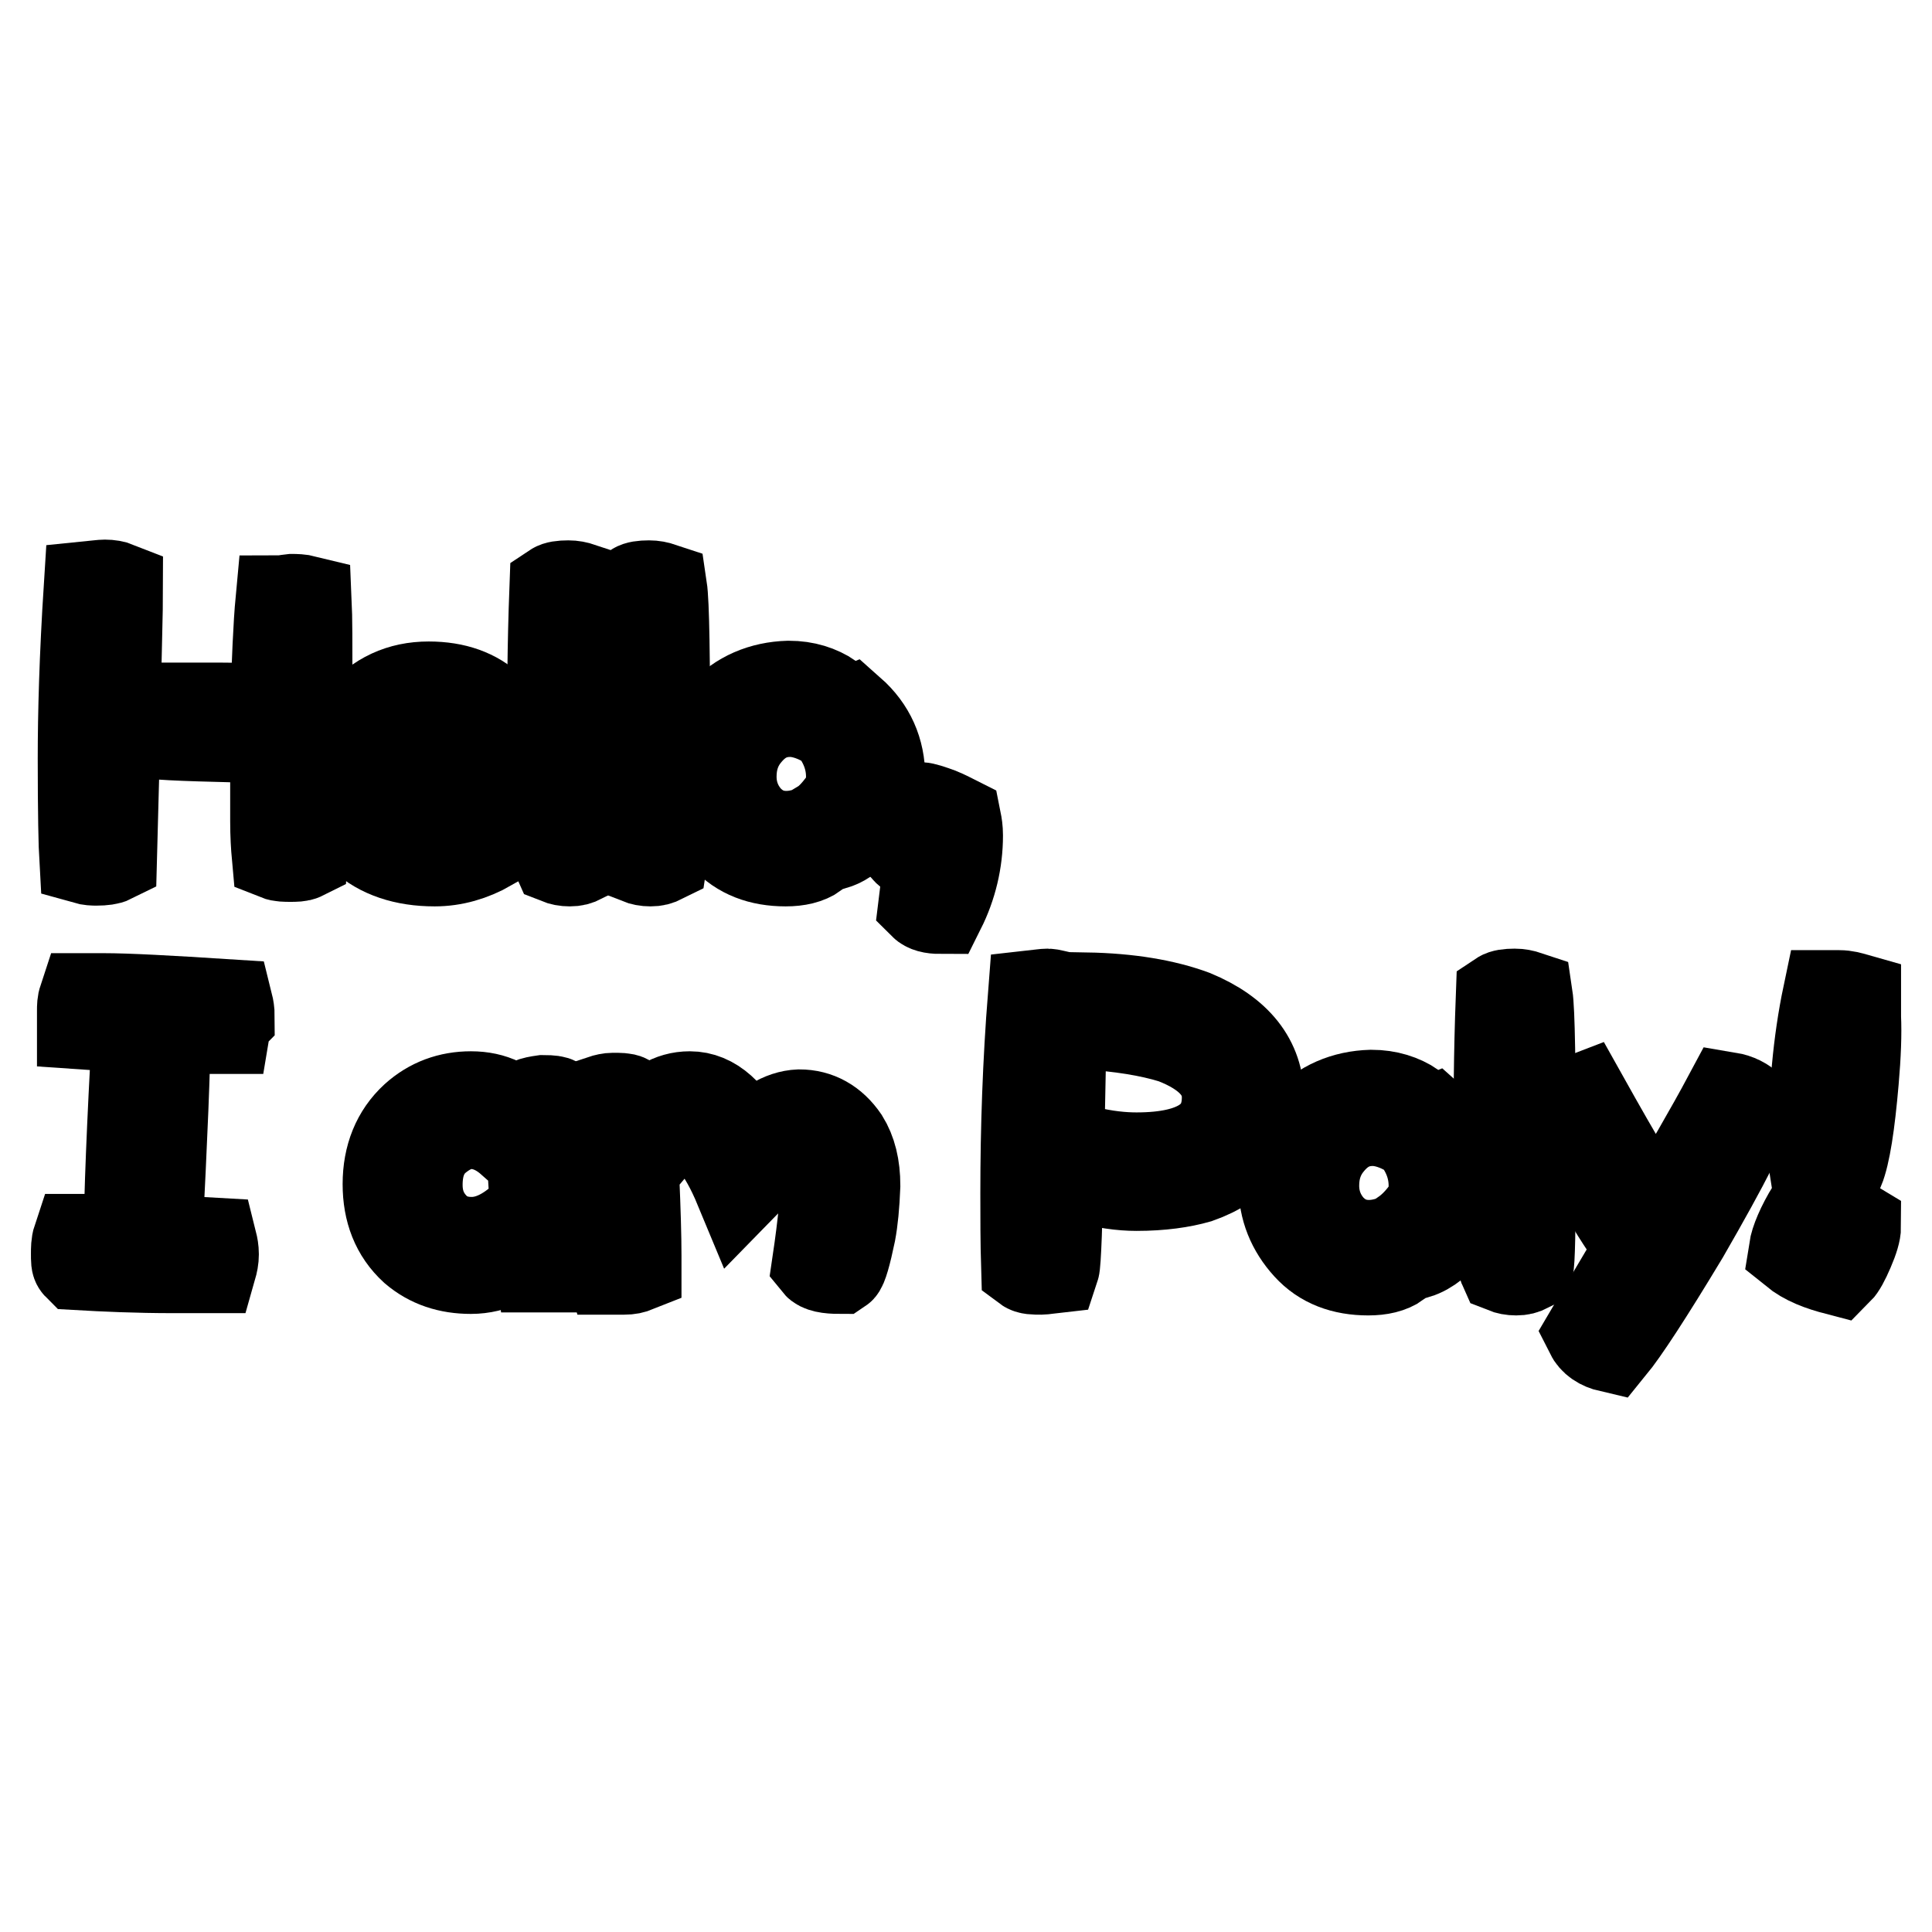 <?xml version="1.0" encoding="utf-8"?>
<!-- Svg Vector Icons : http://www.onlinewebfonts.com/icon -->
<!DOCTYPE svg PUBLIC "-//W3C//DTD SVG 1.1//EN" "http://www.w3.org/Graphics/SVG/1.1/DTD/svg11.dtd">
<svg version="1.1" xmlns="http://www.w3.org/2000/svg" xmlns:xlink="http://www.w3.org/1999/xlink" x="0px" y="0px" viewBox="0 0 256 256" enable-background="new 0 0 256 256" xml:space="preserve">
<g><g><path stroke-width="12" fill-opacity="0" stroke="#000000"  d="M15.3,93.7c-0.1,5.6-0.3,12.3-0.5,20c-0.4,0.2-1.1,0.3-2,0.3c-0.4,0-0.9,0-1.6-0.2c-0.1-1.7-0.2-6.1-0.2-13.3c0-5.9,0.2-13.4,0.8-22.8c1-0.1,1.7-0.2,2.1-0.2c0.6,0,1.2,0.1,1.7,0.3C15.6,81.2,15.4,86.5,15.3,93.7z M40.7,90.7c-0.2,12.3-0.4,19.8-0.6,22.6c-0.4,0.2-1,0.2-1.6,0.2c-0.7,0-1.3,0-1.8-0.2c-0.1-1.1-0.2-2.6-0.2-4.5c0-3.6,0-7.3,0-11c-8.1-0.2-13.6-0.3-16.4-0.6c-0.2-0.3-0.3-0.8-0.3-1.7c0-0.9,0-1.5,0.2-1.7c3.3,0,6.4,0,9.4,0c2.4,0,4.8,0.1,7.1,0.2c0.2-6.4,0.4-11.2,0.7-14.4c0.2,0,0.6-0.1,1.5-0.2c0.4,0,1.1,0,1.9,0.2C40.7,81.8,40.7,85.5,40.7,90.7z"/><path stroke-width="12" fill-opacity="0" stroke="#000000"  d="M68,103.6c-2.3,0.8-8.5,1.4-18.6,1.9c1.2,3.4,3.9,5,8.3,5c2,0,4-0.4,6-1.3c0.6,0.7,0.9,1.7,1.1,2.9c-2.3,1.3-4.7,2-7.2,2c-4,0-7.2-1.1-9.5-3.2c-2-2-3-4.5-3-7.5c0-3.4,0.8-6.1,2.6-8.2c2.4-2.8,5.4-4.2,9.1-4.2c3.5,0,6.2,1,8.2,2.9c2.2,2.2,3.3,4.8,3.4,8C68.3,103,68.2,103.6,68,103.6z M63,97.3c-1.4-1.9-3.5-2.8-6.3-2.8c-2.1,0-3.9,0.8-5.5,2.4c-1.3,1.3-2,3.2-2.2,5.4c1.8-0.1,6.8-0.6,15.2-1.3C64.2,99.8,63.8,98.5,63,97.3z"/><path stroke-width="12" fill-opacity="0" stroke="#000000"  d="M77.1,113.7c-0.6,0.3-1,0.4-1.6,0.4c-0.6,0-1.1-0.1-1.6-0.3c-0.5-1.1-0.7-6.8-0.7-17.1c0-4.6,0-10.8,0.3-18.8c0.3-0.2,0.9-0.3,1.8-0.3c0.6,0,1.1,0.1,1.7,0.3c0.3,2,0.4,9.2,0.4,21.9C77.3,108.5,77.2,113.1,77.1,113.7z"/><path stroke-width="12" fill-opacity="0" stroke="#000000"  d="M87.8,113.7c-0.6,0.3-1,0.4-1.6,0.4c-0.6,0-1.1-0.1-1.6-0.3c-0.5-1.1-0.7-6.8-0.7-17.1c0-4.6,0-10.8,0.3-18.8c0.3-0.2,0.9-0.3,1.8-0.3c0.6,0,1.1,0.1,1.7,0.3c0.3,2,0.4,9.2,0.4,21.9C88,108.5,87.9,113.1,87.8,113.7z"/><path stroke-width="12" fill-opacity="0" stroke="#000000"  d="M109.5,94.3c-0.3,0.6-0.5,0.9-0.7,1.1c-1.4-0.7-2.8-1.1-4.1-1.1c-2.4,0-4.3,1-5.9,3c-1.3,1.6-1.9,3.5-1.9,5.6c0,2.1,0.7,4,2.1,5.6c1.4,1.5,3.1,2.3,5.2,2.3c1,0,2-0.2,2.9-0.5c0.6,0.8,0.8,1.7,0.9,2.8c-1,0.7-2.3,1-3.9,1c-3.3,0-6-1-8-3.2c-2.1-2.3-3.2-5-3.2-8.1c0-3.1,1-5.8,2.9-8.1c2.2-2.4,5.2-3.7,8.7-3.8c2.2,0,4,0.6,5.5,1.6C110.1,93.2,109.8,93.8,109.5,94.3z M114.8,108.5c-1.3,1.7-2.7,2.9-4.3,3.4c-0.4-0.7-0.7-1.1-0.8-1.3c-0.1-0.2-0.4-0.7-0.8-1.3c1-0.6,1.9-1.6,2.8-2.8c0.8-1.1,1.1-2.3,1.1-3.6c0-2.3-0.8-4.5-2.4-6.5c0.6-1,1.3-1.7,2.3-2.1c2.6,2.3,3.9,5.2,3.9,8.7C116.5,105,115.9,106.8,114.8,108.5z"/><path stroke-width="12" fill-opacity="0" stroke="#000000"  d="M124.6,120.4c-1.1,0-1.8-0.2-2.2-0.6c0.2-1.6,0.4-3.5,0.7-5.5c-1.6-0.6-2.8-1.3-3.4-2.3c0.2-1.9,1-3.5,2.3-5c0.4,0,1.3,0.3,2.4,0.7c1,0.4,1.7,0.8,2.3,1.1c0.1,0.5,0.2,1.1,0.2,1.9C126.9,114.1,126.1,117.4,124.6,120.4z"/><path stroke-width="12" fill-opacity="0" stroke="#000000"  d="M29.8,136.3c-3.7,0-6.4,0-7.9,0c0,4.9-0.4,14.2-1.1,28c2.9,0.1,5.4,0.3,7.3,0.4c0.1,0.4,0.2,0.9,0.2,1.5s-0.1,1.1-0.3,1.8c-1.6,0-3.3,0-5,0c-4.9,0-9.2-0.2-12.7-0.4c-0.2-0.2-0.2-0.6-0.2-1.5c0-0.6,0-1.3,0.2-1.9c2.6,0,4.8,0,6.8,0c0-5.6,0.4-15,1.1-28l-7.3-0.5c0-0.3,0-0.9,0-1.8c0-0.5,0-1,0.2-1.6c0,0,0.8,0,2.6,0c3.2,0,8.7,0.3,16.5,0.8c0.1,0.4,0.2,1,0.2,1.6C30,135.1,29.9,135.7,29.8,136.3z"/><path stroke-width="12" fill-opacity="0" stroke="#000000"  d="M74.8,167.9c-1.3,0-2.4,0-3.2,0c-0.3-2.1-0.4-3.4-0.4-4.1c-2.8,2.9-5.8,4.3-8.8,4.3c-2.9,0-5.4-0.8-7.5-2.6c-2.4-2.2-3.5-5.1-3.5-8.6c0-3.6,1.2-6.6,3.6-8.8c2.1-1.9,4.6-2.8,7.4-2.8c2.9,0,5.2,1.1,6.9,3.4c-0.3,1.1-0.9,1.9-1.6,2.4c-1.7-1.5-3.5-2.2-5.3-2.2c-1.7,0-3.3,0.8-4.8,2.1c-1.6,1.5-2.3,3.5-2.3,6c0,2.2,0.7,4,2.1,5.5c1.3,1.4,3,2.1,5.1,2.1c2.8,0,5.6-1.6,8.4-4.7c-0.4-6.2-0.6-10.8-0.6-13.7c0.4-0.2,1-0.3,1.7-0.4c1,0,1.6,0.1,1.6,0.2c0.4,1,0.7,4,0.9,9.1c0.2,5,0.3,8.7,0.3,11.1C74.8,166.8,74.8,167.3,74.8,167.9z"/><path stroke-width="12" fill-opacity="0" stroke="#000000"  d="M82.7,168.2c-0.9,0-1.5,0-1.7,0c-0.5-1.7-0.9-5.4-1.1-11.1c-0.2-3.9-0.2-7.2-0.2-9.8c0-0.6,0-1,0-1.5c0.6-0.2,1.1-0.3,1.5-0.3c0.9,0,1.5,0,1.9,0.2c0.3,2,0.6,5.3,0.9,10.1c0.2,4.6,0.3,8.1,0.3,10.5v1.6C83.8,168.1,83.4,168.2,82.7,168.2z M112.7,163.3c-0.6,2.9-1.1,4.6-1.4,4.8c-1.6,0-2.6-0.2-3-0.7c0.8-5.4,1.1-8.9,1.1-10.5c0-1.3-0.3-2.6-0.7-3.5c-0.8-1.1-1.7-1.7-2.7-1.7c-1.7,0-4.4,2-8,5.7c-2.2-5.3-4.5-8-6.8-8.1c-1.6,0-3.3,0.9-4.9,2.8c-0.2-0.1-0.4-0.6-0.8-1.3c-0.4-0.7-0.6-1.2-0.6-1.6c1.9-2.6,4-3.9,6.5-3.9c3,0,5.5,2.3,7.6,6.7c2.3-2.8,4.6-4.2,6.9-4.3c2.4,0,4.4,1.1,5.9,3.3c1,1.6,1.5,3.6,1.5,6.1C113.2,159.7,113,161.7,112.7,163.3z"/><path stroke-width="12" fill-opacity="0" stroke="#000000"  d="M140.3,152.1c-0.2,10-0.4,15.3-0.6,15.9c-0.9,0.1-1.4,0.2-1.7,0.2c-1,0-1.6,0-2-0.3c-0.1-3.3-0.1-6.6-0.1-9.8c0-8.6,0.3-17.3,1-26.2c0.9-0.1,1.5-0.2,1.9-0.2c0.4,0,1,0.2,1.9,0.4C140.6,137.2,140.5,143.8,140.3,152.1z M158.7,156.1c-2.1,0.6-4.8,1-8.1,1c-2,0-4.3-0.3-7.1-1.1c-0.1-0.6-0.1-1.2-0.1-1.5c0-0.5,0-1.1,0.3-2c2.8,0.7,5.1,0.9,6.9,0.9c8,0,12-2.7,12-8c0-3.4-2.4-6-7.1-7.8c-3.2-1-7.1-1.6-11.7-1.9c-0.1-0.8-0.2-1.3-0.2-1.7c0-0.5,0-1.1,0.3-1.8c5.7,0.1,10.4,0.9,14.2,2.3c5.8,2.4,8.7,6.1,8.7,11C166.8,150.7,164.1,154.2,158.7,156.1z"/><path stroke-width="12" fill-opacity="0" stroke="#000000"  d="M186.7,148.5c-0.3,0.6-0.5,0.9-0.7,1.1c-1.4-0.7-2.8-1.1-4.1-1.1c-2.4,0-4.3,1-5.9,3c-1.3,1.6-1.9,3.5-1.9,5.6c0,2.1,0.7,4,2.1,5.6c1.4,1.5,3.1,2.3,5.2,2.3c1,0,2-0.2,2.9-0.5c0.6,0.8,0.8,1.7,0.9,2.8c-1,0.7-2.3,1-3.9,1c-3.3,0-6-1-8-3.2c-2.1-2.3-3.2-5-3.2-8.1s1-5.8,2.9-8.1c2.2-2.4,5.2-3.7,8.7-3.8c2.2,0,4,0.6,5.5,1.6C187.3,147.4,187.1,148,186.7,148.5z M192,162.7c-1.3,1.7-2.7,2.9-4.3,3.4c-0.4-0.6-0.7-1.1-0.8-1.3c-0.1-0.2-0.4-0.6-0.8-1.3c1-0.7,1.9-1.6,2.8-2.8c0.8-1.1,1.1-2.3,1.1-3.6c0-2.3-0.8-4.5-2.4-6.5c0.6-1,1.3-1.7,2.3-2.1c2.6,2.3,3.9,5.2,3.9,8.7C193.7,159.2,193.1,161.1,192,162.7z"/><path stroke-width="12" fill-opacity="0" stroke="#000000"  d="M202.5,167.9c-0.6,0.3-1,0.4-1.6,0.4c-0.6,0-1.1-0.1-1.6-0.3c-0.5-1.1-0.7-6.8-0.7-17.2c0-4.6,0-10.8,0.3-18.8c0.3-0.2,0.9-0.3,1.8-0.3c0.6,0,1.1,0.1,1.7,0.3c0.3,2,0.4,9.2,0.4,21.9C202.8,162.7,202.7,167.4,202.5,167.9z"/><path stroke-width="12" fill-opacity="0" stroke="#000000"  d="M223.1,163.6c-4.7,7.8-7.9,12.7-9.7,14.9c-1.3-0.3-2.2-0.9-2.7-1.9c1.3-2.2,3.5-6,6.7-11.3c-3.4-4.5-6.8-10.5-10.4-18.2c1.1-0.8,2-1.3,2.8-1.6c4.7,8.4,7.9,13.8,9.8,16.3c3.9-6.6,7.1-12.1,9.4-16.4c1.2,0.2,2.1,0.7,2.7,1.3C231.5,148.3,228.7,153.9,223.1,163.6z"/><path stroke-width="12" fill-opacity="0" stroke="#000000"  d="M245,165.6c-0.6,1.4-1.1,2.3-1.5,2.7c-2.3-0.6-4.2-1.3-5.8-2.6c0.2-1.3,1-3.2,2.4-5.5c1.6,0.1,3.5,0.9,5.8,2.3C245.9,163.2,245.6,164.2,245,165.6z M245.6,143.2c-0.5,5.8-1.1,9.7-1.9,11.7c-0.2,0-0.6,0-1.3,0c-1,0-1.6,0-2-0.2c-0.1-0.6-0.1-1.3-0.1-2.4c0-7.4,0.6-14.2,1.9-20.4c0,0,0.3,0,0.7,0c0.4,0,0.7,0,0.8,0c0.8,0,1.5,0.2,2.2,0.4c0,0.1,0,0.4,0,1.1c0,0.7,0,1.2,0,1.4C246,136.9,245.9,139.8,245.6,143.2z"/></g></g>
</svg>